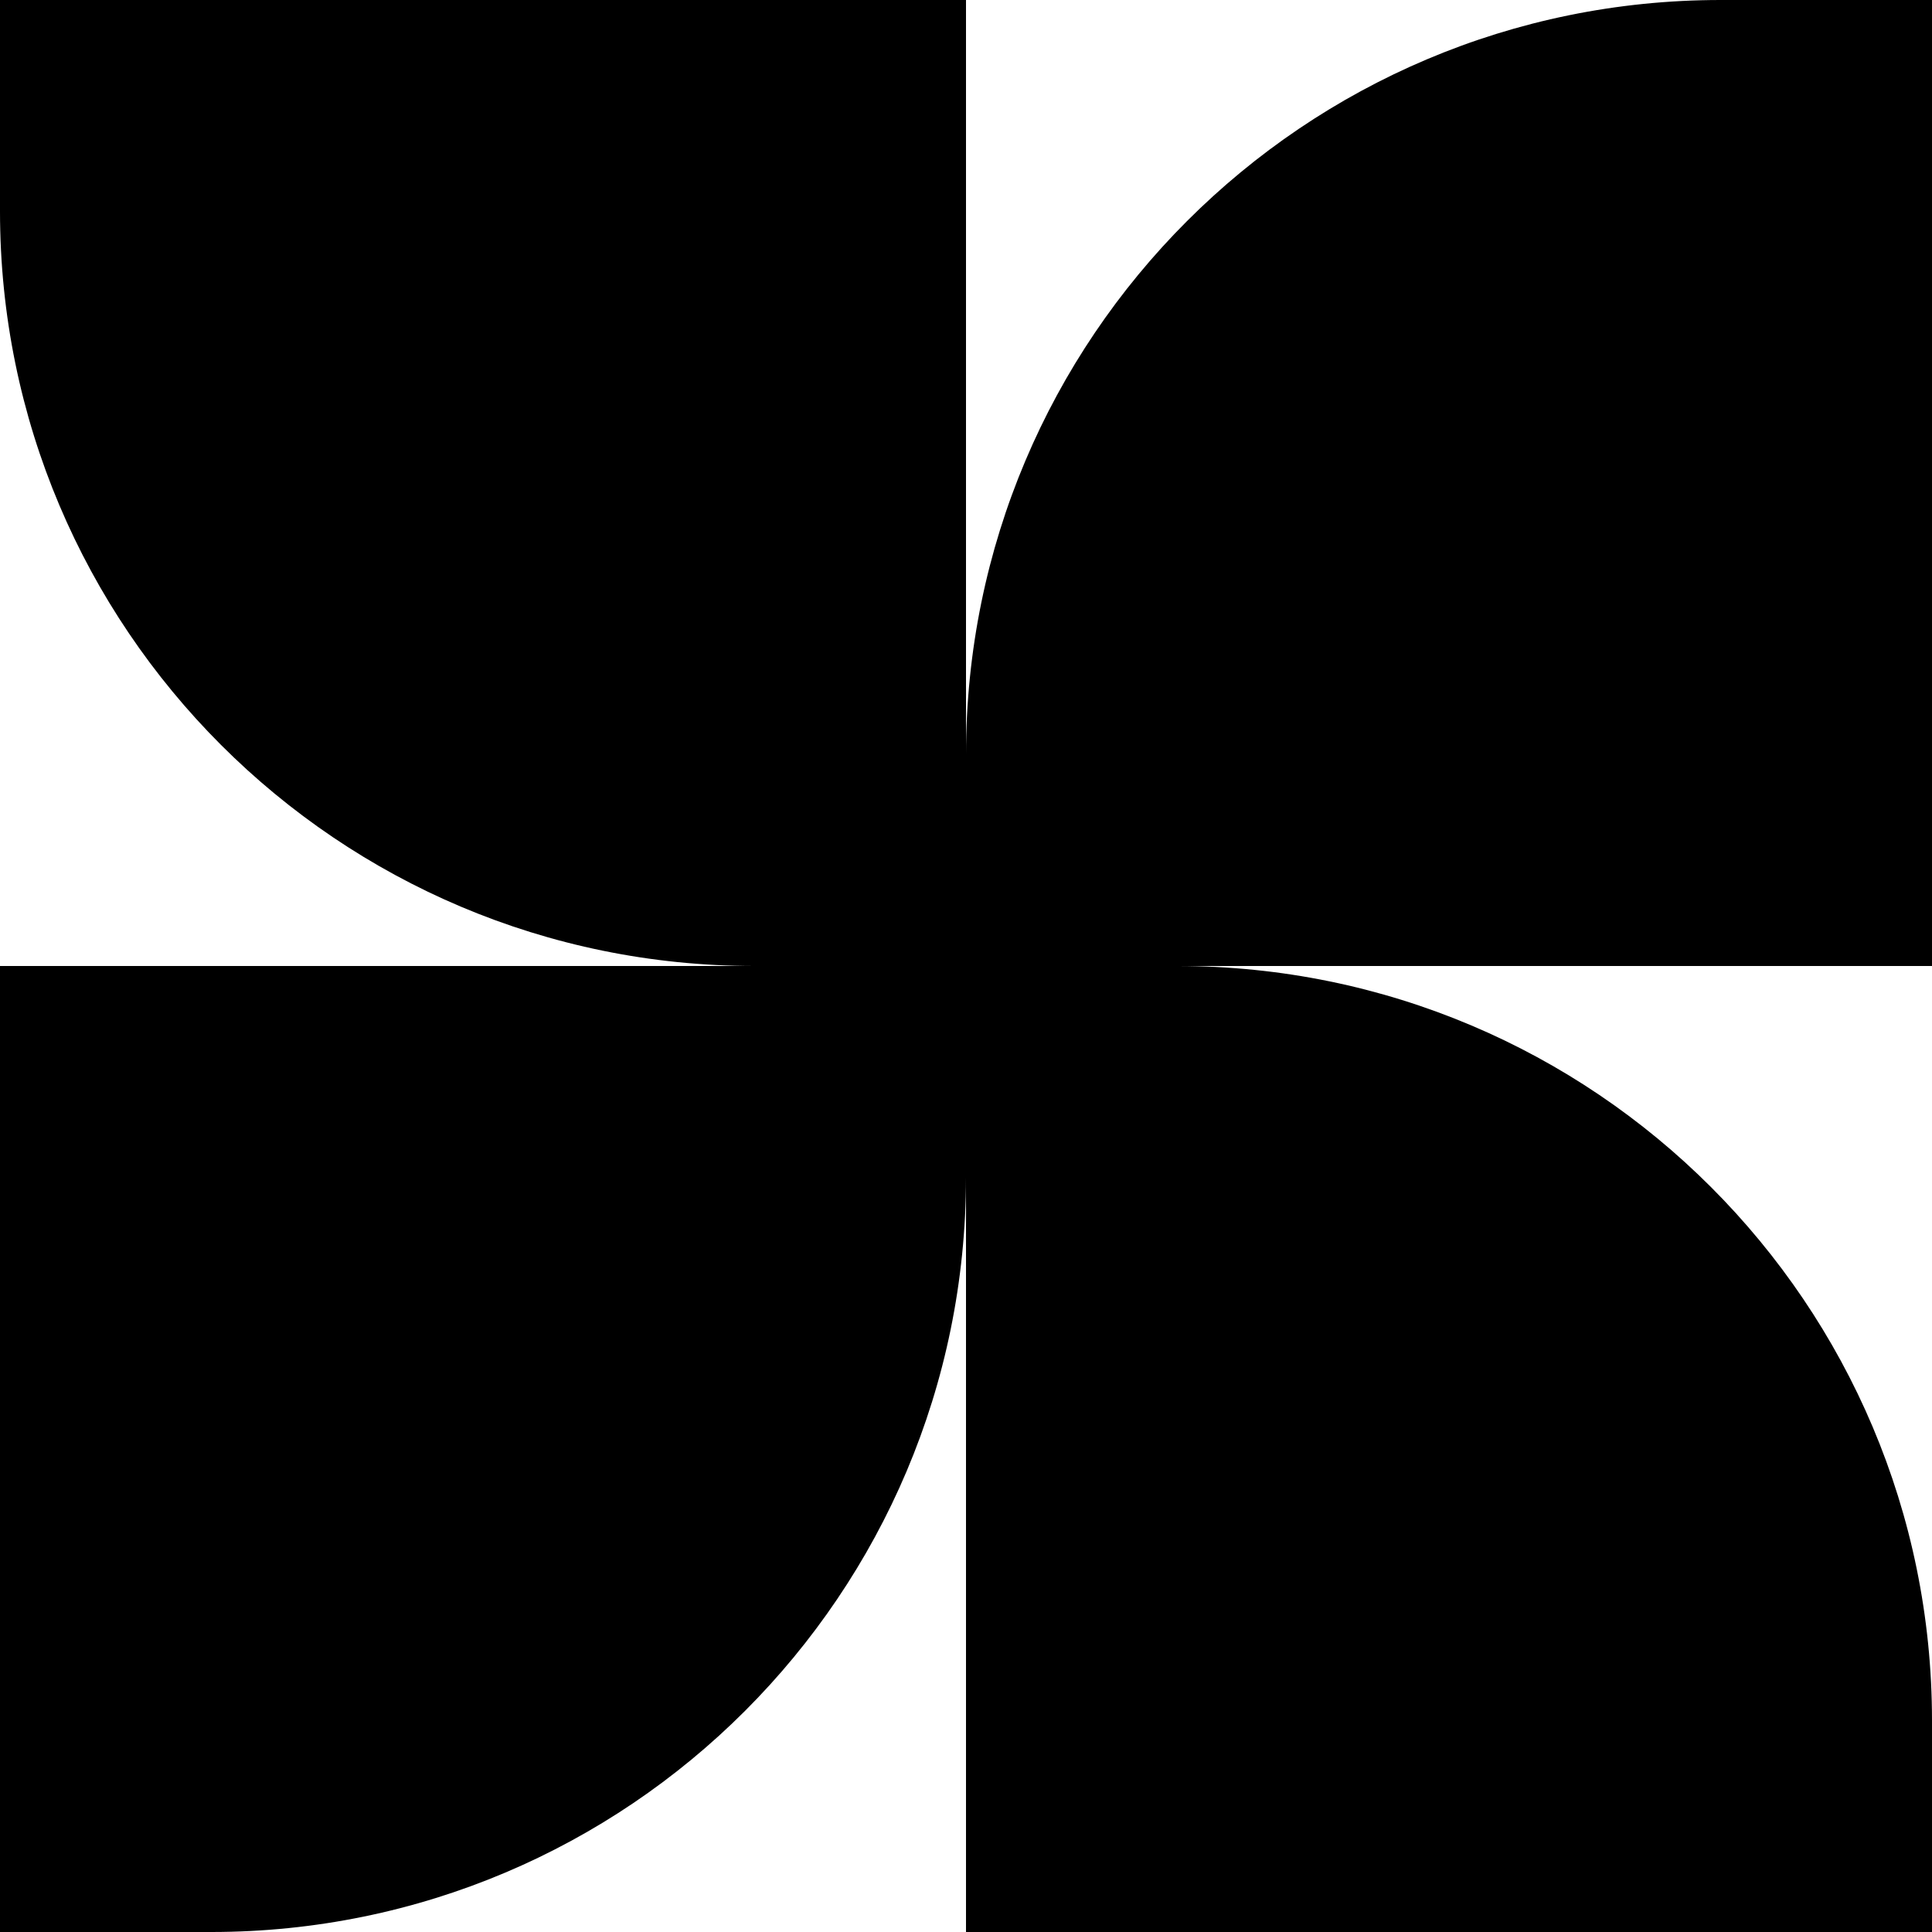 <svg
  xmlns="http://www.w3.org/2000/svg"
  width="32"
  height="32"
  viewBox="0 0 256 256"
  fill="none"
>
  <path
    d="M 228 0 C 172.772 0 128 44.772 128 100 L 128 0 L 0 0 L 0 28 C 0 83.228 44.772 128 100 128 L 0 128 L 0 256 L 28 256 C 83.228 256 128 211.228 128 156 L 128 256 L 256 256 L 256 228 C 256 172.772 211.228 128 156 128 L 256 128 L 256 0 Z"
    fill="black"
  />
</svg>
